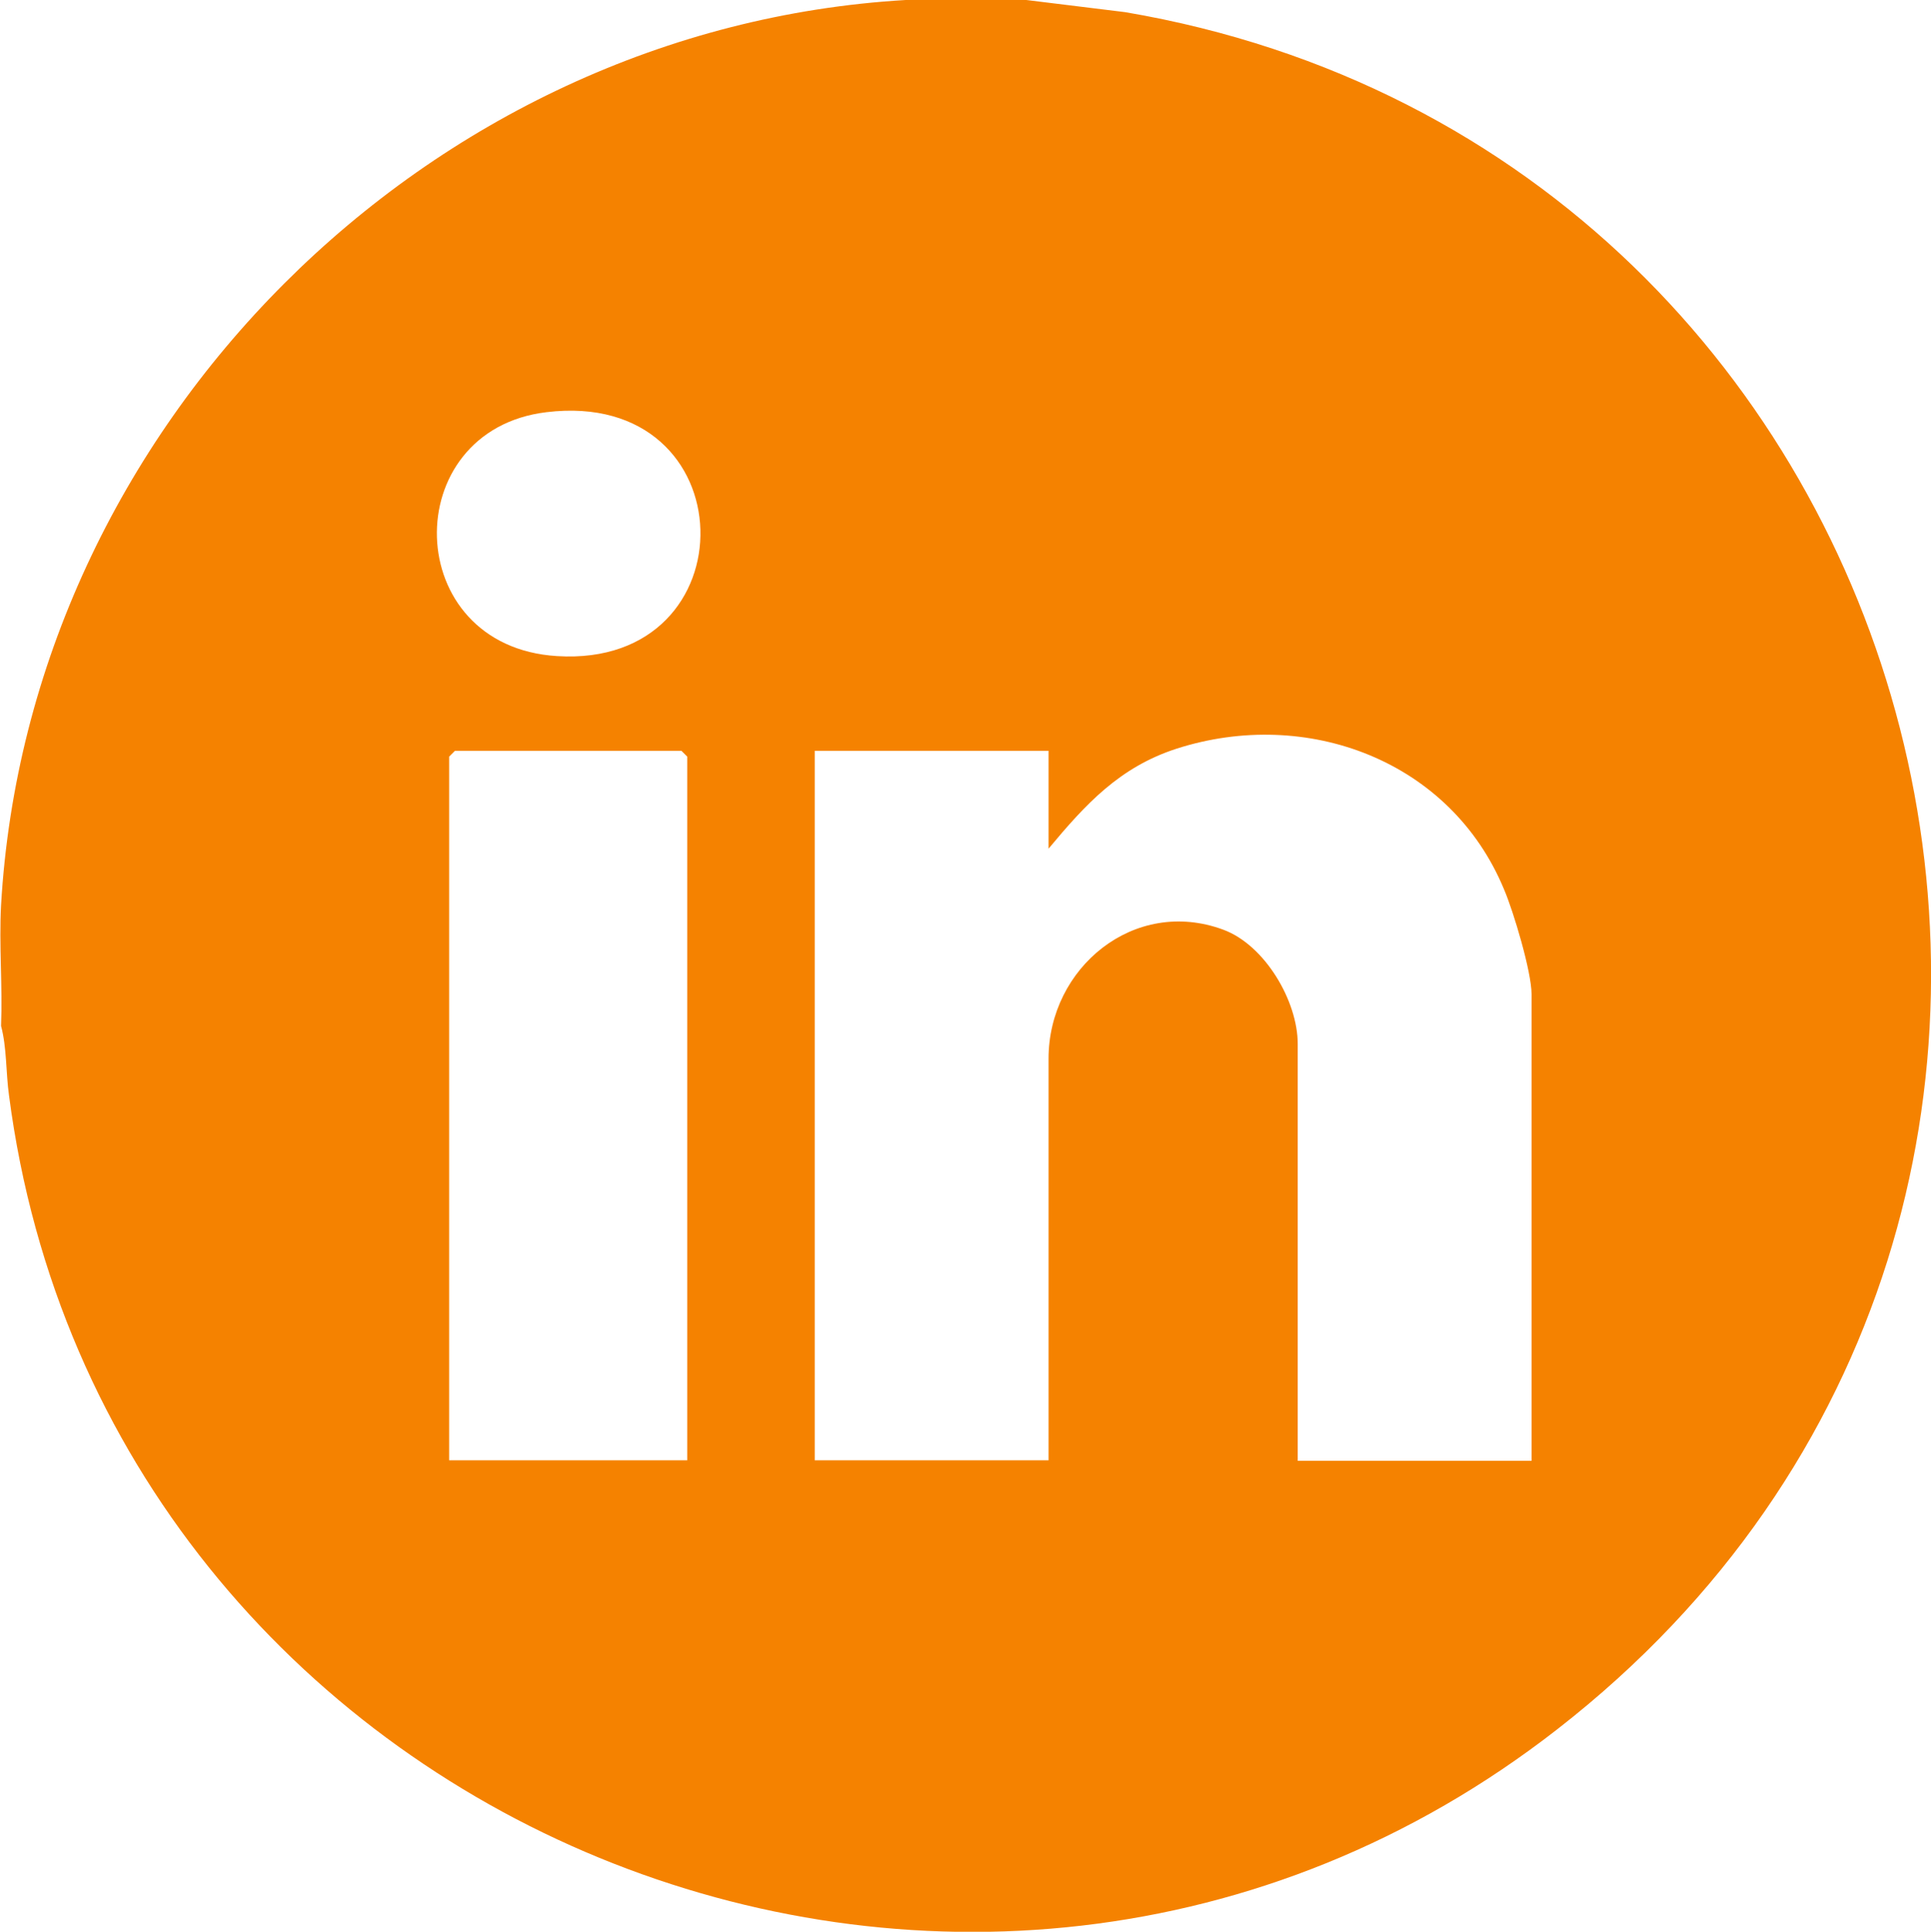 <?xml version="1.0" encoding="UTF-8"?>
<svg id="Capa_2" data-name="Capa 2" xmlns="http://www.w3.org/2000/svg" viewBox="0 0 36.5 36.51">
  <defs>
    <style>
      .cls-1 {
        fill: #f58200;
      }
    </style>
  </defs>
  <g id="Capa_1-2" data-name="Capa 1">
    <path class="cls-1" d="M19.4,0l1.87.23c15.52,2.64,20.8,22.62,8.17,32.45C18.37,41.31,1.97,34.53.17,20.7c-.06-.43-.04-.9-.15-1.31.03-.75-.04-1.53,0-2.28C.54,8.06,8.07.53,17.12,0h2.28ZM10.33,7.79c-2.83.34-2.76,4.43.2,4.61,3.69.23,3.6-5.07-.2-4.61ZM28.95,27.6v-8.81c0-.42-.34-1.56-.52-1.98-1.01-2.44-3.73-3.45-6.19-2.66-1.08.35-1.72,1.05-2.42,1.89v-1.85h-4.42v13.41h4.42v-7.59c0-1.72,1.62-3.06,3.3-2.44.79.29,1.41,1.35,1.41,2.16v7.88h4.42ZM12.99,27.6v-13.3l-.11-.11h-4.28l-.11.11v13.3h4.49Z"/>
  </g>
</svg>